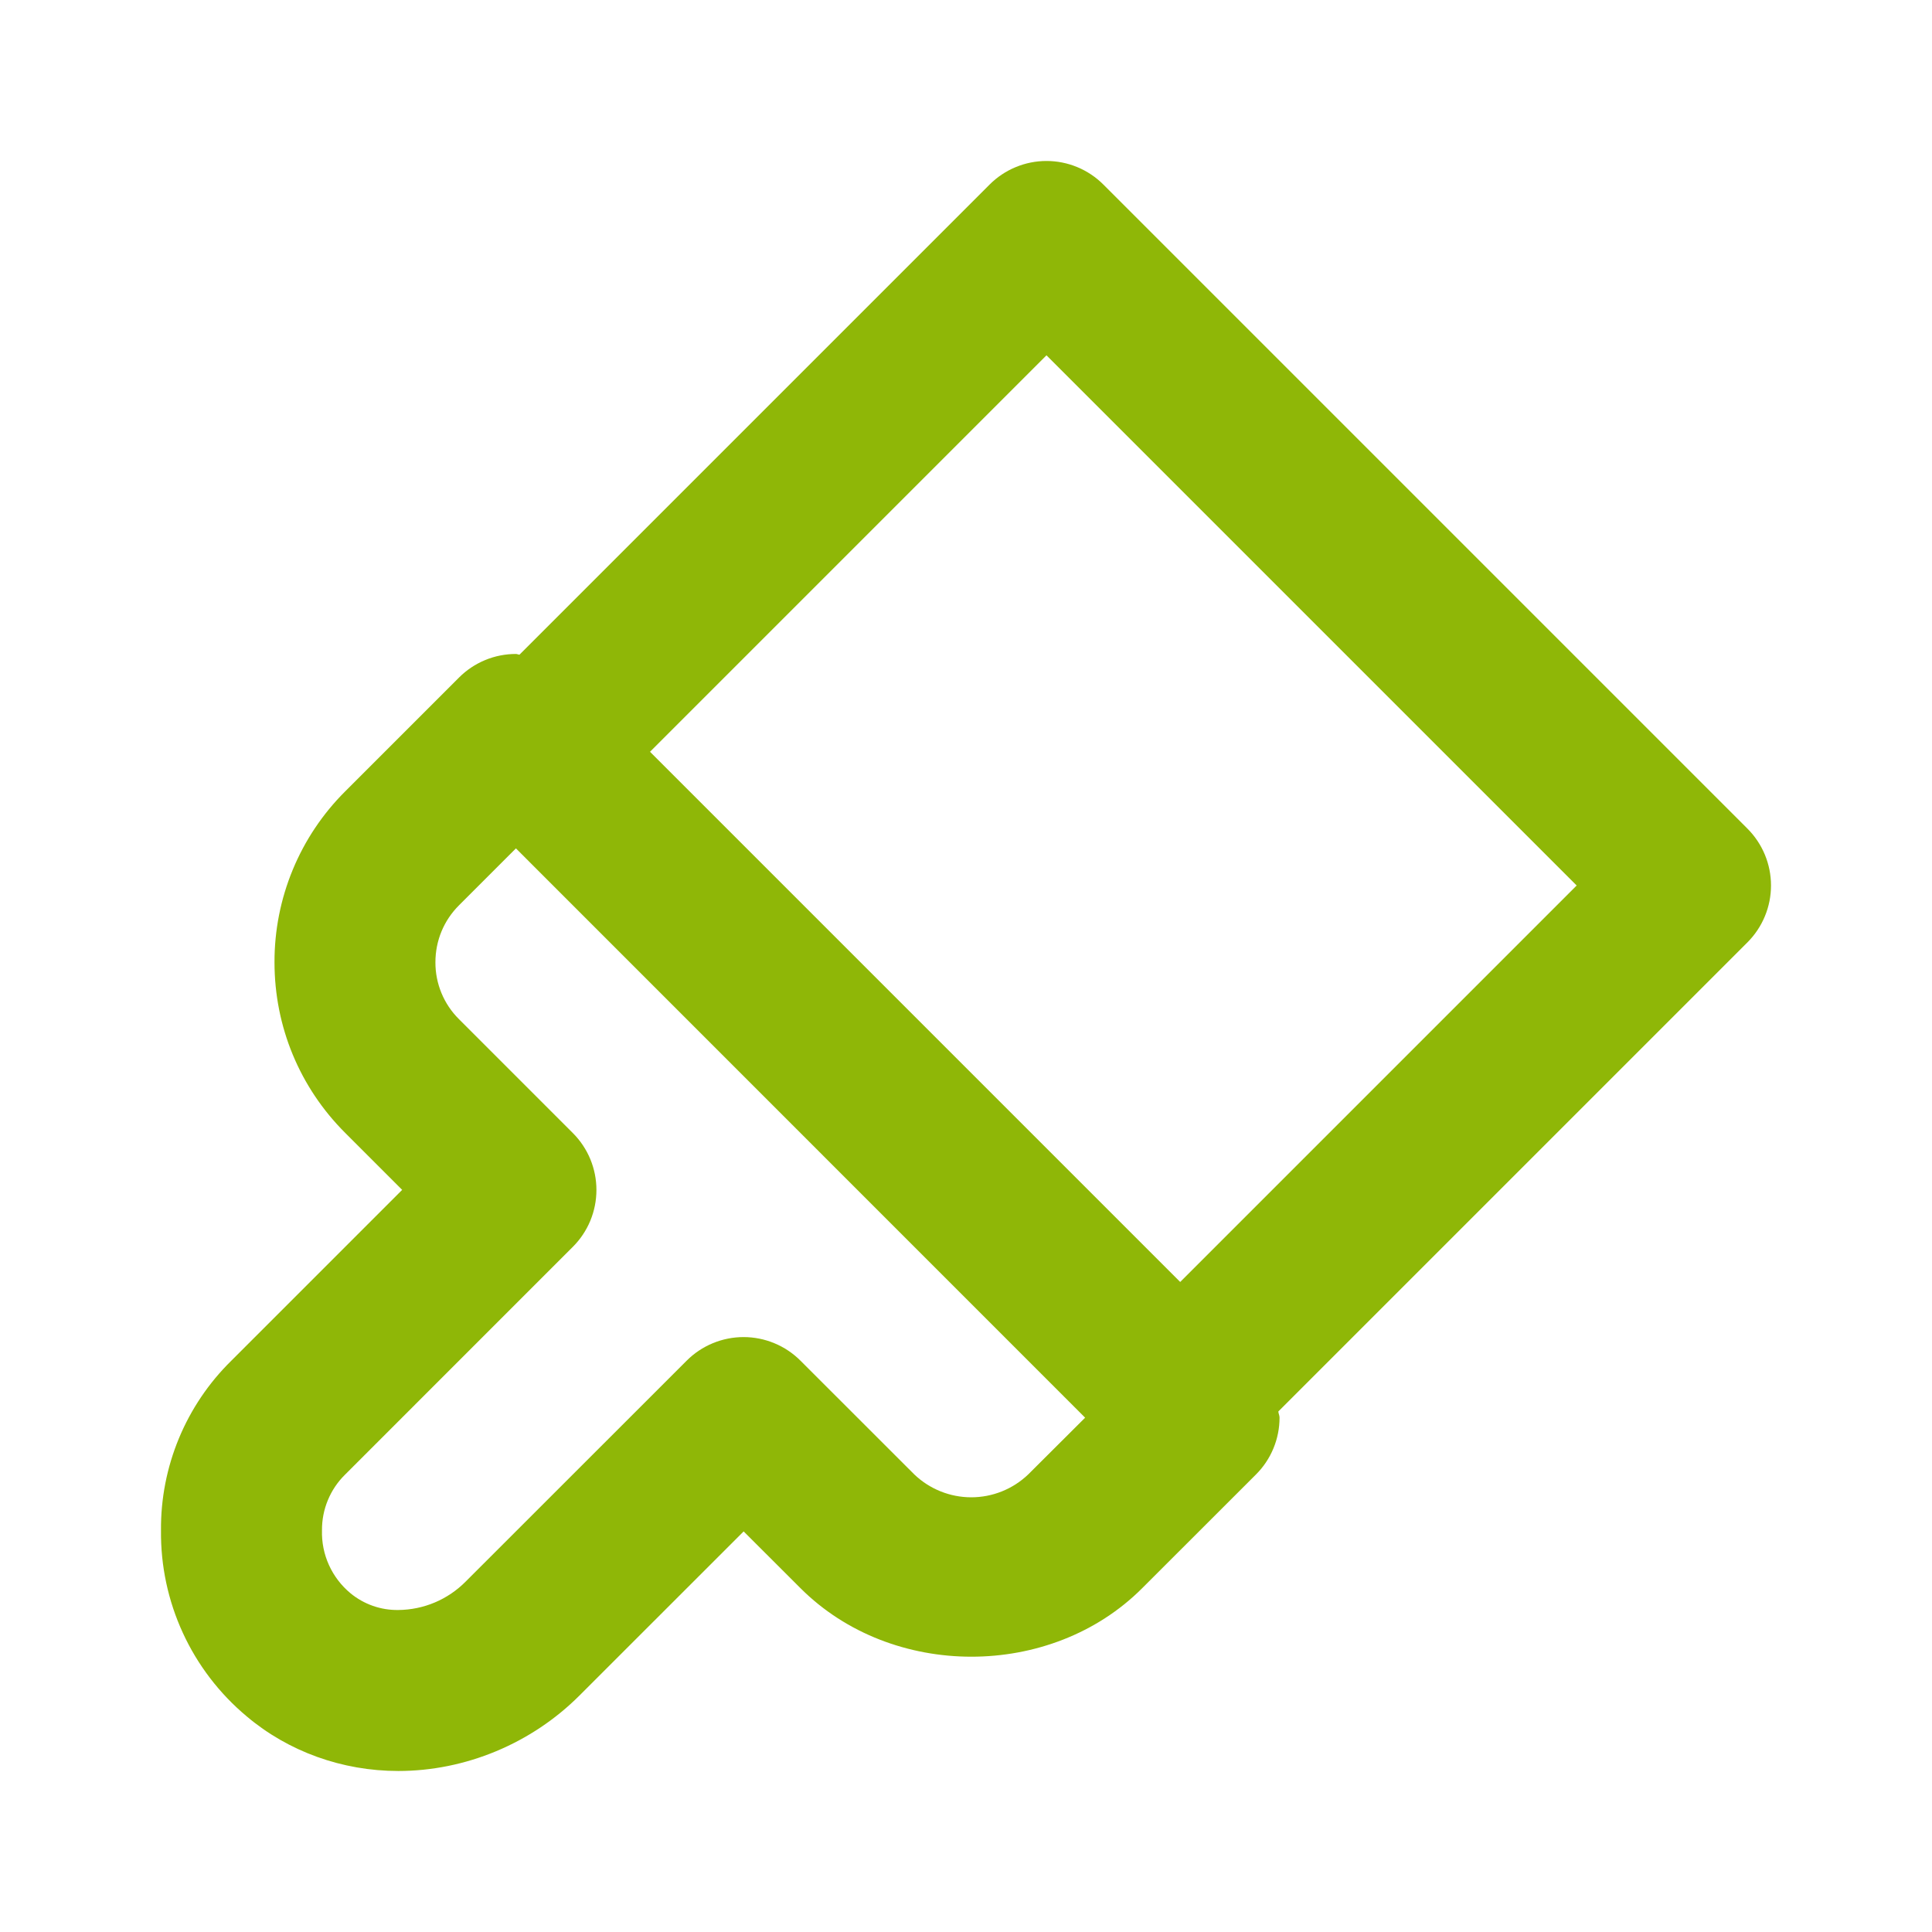 <?xml version="1.0" encoding="UTF-8"?> <svg xmlns="http://www.w3.org/2000/svg" width="100" height="100" viewBox="0 0 100 100" fill="none"> <path d="M57.112 9.554C56.725 9.166 56.266 8.859 55.761 8.65C55.255 8.44 54.713 8.332 54.166 8.332C53.619 8.332 53.077 8.44 52.572 8.65C52.066 8.859 51.607 9.166 51.22 9.554L26.887 33.887C26.824 33.883 26.766 33.849 26.704 33.849C26.156 33.849 25.614 33.956 25.109 34.166C24.603 34.376 24.144 34.683 23.758 35.07L17.866 40.962C16.703 42.121 15.78 43.499 15.153 45.017C14.525 46.535 14.204 48.161 14.208 49.804C14.208 53.145 15.512 56.287 17.87 58.641L20.816 61.587L11.974 70.429C10.808 71.574 9.885 72.942 9.259 74.452C8.634 75.962 8.318 77.582 8.333 79.216C8.313 81.047 8.7 82.859 9.466 84.522C10.232 86.186 11.358 87.658 12.762 88.833C14.924 90.662 17.712 91.666 20.616 91.666C24.091 91.666 27.508 90.245 29.991 87.762L38.491 79.266L41.437 82.208C46.162 86.929 54.391 86.933 59.112 82.212L65.008 76.32C65.395 75.934 65.703 75.475 65.912 74.969C66.122 74.464 66.229 73.922 66.229 73.374C66.229 73.266 66.174 73.166 66.166 73.058L90.445 48.779C90.832 48.392 91.14 47.933 91.349 47.427C91.559 46.922 91.667 46.38 91.667 45.833C91.667 45.286 91.559 44.744 91.349 44.238C91.14 43.733 90.832 43.274 90.445 42.887L57.112 9.554ZM53.216 76.32C52.422 77.078 51.367 77.501 50.269 77.5C49.172 77.499 48.117 77.075 47.324 76.316L41.433 70.429C41.046 70.041 40.587 69.734 40.081 69.525C39.576 69.315 39.034 69.207 38.487 69.207C37.94 69.207 37.398 69.315 36.892 69.525C36.387 69.734 35.928 70.041 35.541 70.429L24.099 81.866C23.177 82.796 21.925 83.323 20.616 83.333C19.714 83.347 18.837 83.04 18.141 82.466C17.664 82.071 17.283 81.572 17.027 81.007C16.771 80.443 16.648 79.827 16.666 79.208C16.662 78.672 16.765 78.14 16.971 77.645C17.176 77.149 17.479 76.7 17.862 76.325L29.649 64.537C30.037 64.15 30.344 63.691 30.554 63.186C30.763 62.68 30.871 62.138 30.871 61.591C30.871 61.044 30.763 60.502 30.554 59.997C30.344 59.491 30.037 59.032 29.649 58.645L23.754 52.749C23.366 52.364 23.059 51.906 22.85 51.401C22.641 50.896 22.535 50.354 22.537 49.808C22.537 48.691 22.97 47.645 23.758 46.858L26.704 43.912L56.166 73.379L53.216 76.32ZM61.087 66.354L33.645 38.912L54.166 18.391L81.608 45.833L61.087 66.354Z" fill="#8FB707"></path> </svg> 